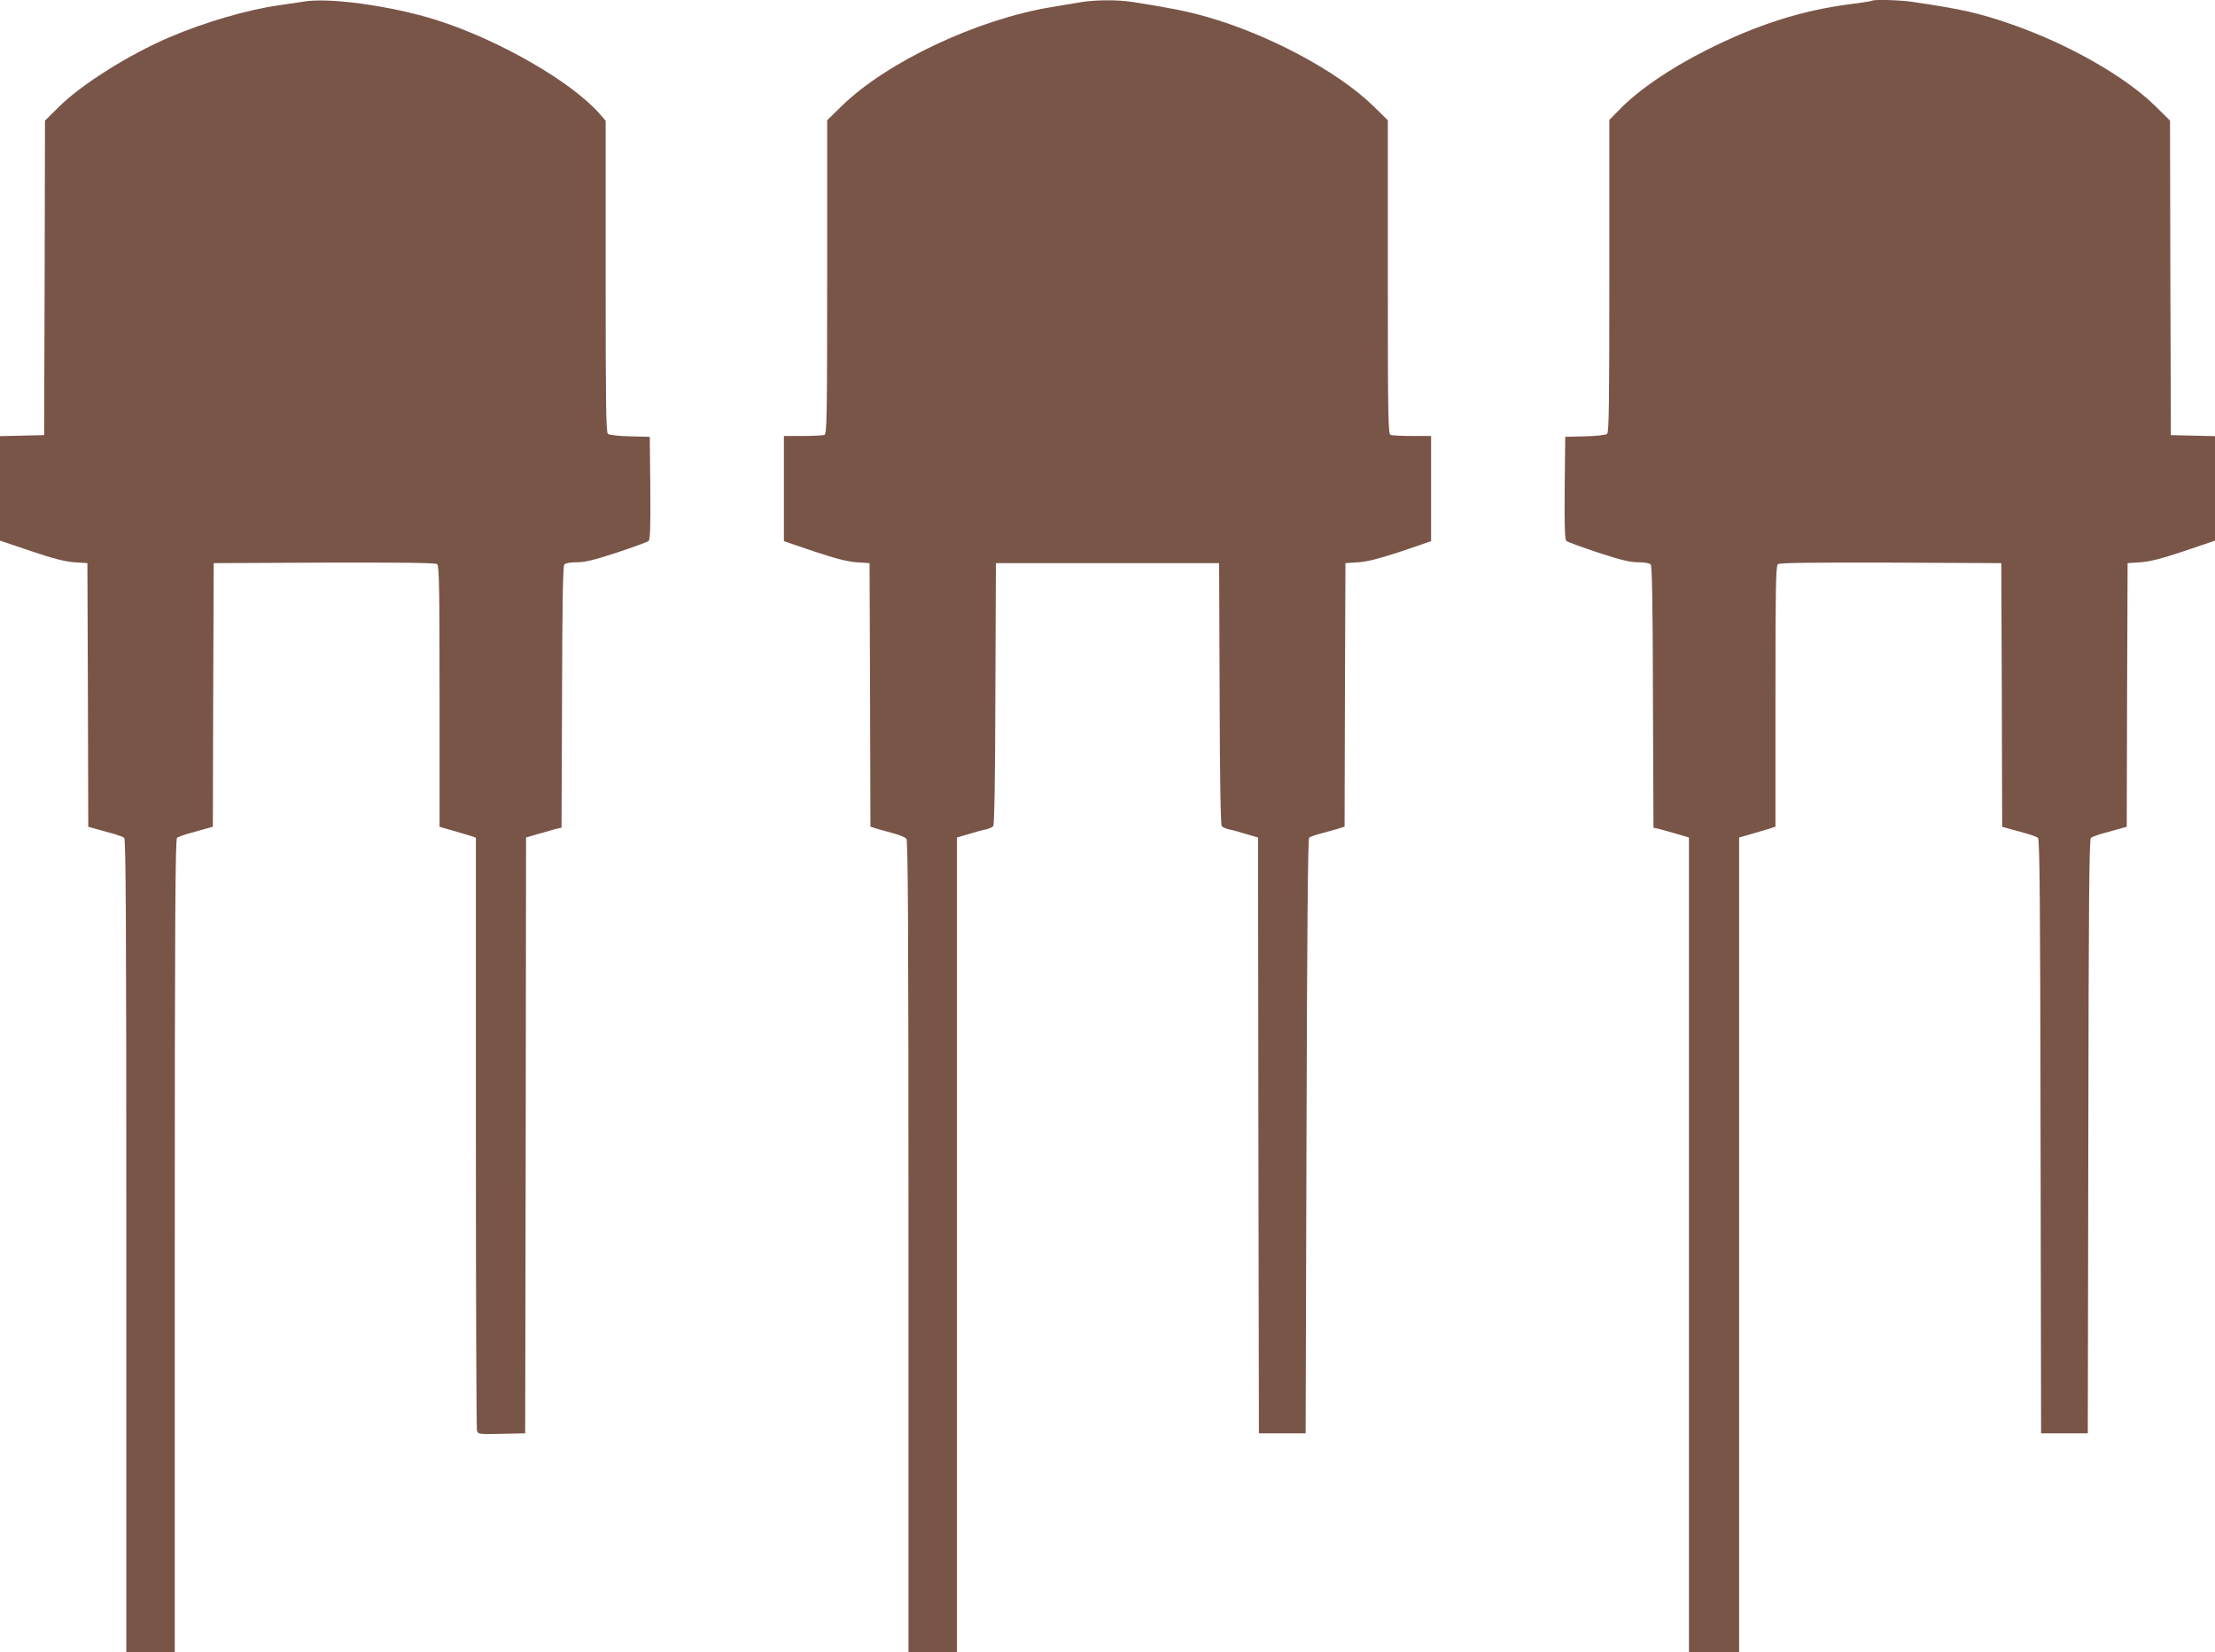 <?xml version="1.0" standalone="no"?>
<!DOCTYPE svg PUBLIC "-//W3C//DTD SVG 20010904//EN"
 "http://www.w3.org/TR/2001/REC-SVG-20010904/DTD/svg10.dtd">
<svg version="1.0" xmlns="http://www.w3.org/2000/svg"
 width="1280pt" height="955pt" viewBox="0 0 1280 955"
 preserveAspectRatio="xMidYMid meet">
<g transform="translate(0,955) scale(0.1,-0.1)"
fill="#795548" stroke="none">
<path d="M1750 9540 c-25 -4 -85 -13 -135 -20 -181 -25 -432 -98 -635 -185
-234 -100 -506 -271 -637 -400 l-83 -82 -2 -909 -3 -909 -127 -3 -128 -3 0
-302 0 -302 178 -60 c130 -44 197 -61 252 -65 l75 -5 3 -762 2 -762 58 -16
c31 -9 75 -21 97 -27 22 -7 46 -16 53 -21 9 -8 12 -491 12 -2358 l0 -2349 140
0 140 0 0 2349 c0 1867 3 2350 13 2358 6 5 30 14 52 21 22 6 66 18 97 27 l58
16 2 762 3 762 639 3 c463 1 643 -1 652 -9 12 -9 14 -141 14 -765 l0 -753 73
-21 c39 -12 87 -26 105 -31 l32 -11 0 -1701 c0 -936 3 -1712 6 -1725 6 -22 8
-23 143 -20 l136 3 3 1722 2 1722 68 20 c37 11 83 24 102 29 l35 8 3 754 c1
536 5 757 13 767 7 8 34 13 73 13 47 0 99 13 231 56 93 31 176 61 183 67 9 7
12 76 10 306 l-3 296 -114 3 c-64 1 -121 8 -128 14 -11 8 -13 180 -13 910 l0
900 -32 37 c-163 188 -585 431 -948 546 -262 82 -625 132 -770 105z"/>
<path d="M6250 9538 c-30 -5 -109 -18 -174 -29 -429 -71 -947 -315 -1209 -569
l-87 -85 0 -906 c0 -818 -2 -907 -16 -913 -9 -3 -65 -6 -125 -6 l-109 0 0
-304 0 -304 173 -59 c127 -42 192 -59 247 -63 l75 -5 3 -762 2 -761 33 -11
c17 -5 61 -17 97 -27 36 -9 71 -24 78 -32 9 -13 12 -499 12 -2359 l0 -2343
140 0 140 0 0 2355 0 2354 68 20 c38 12 83 24 100 27 17 4 36 12 42 19 6 8 11
274 12 766 l3 754 645 0 645 0 3 -754 c1 -492 6 -758 12 -766 6 -7 25 -15 42
-19 17 -3 62 -15 100 -27 l68 -20 2 -1722 3 -1722 135 0 135 0 5 1717 c3 1126
8 1720 15 1726 6 5 39 17 75 26 36 10 80 22 97 27 l33 11 2 761 3 762 75 5
c55 4 120 21 248 63 l172 59 0 304 0 304 -109 0 c-60 0 -116 3 -125 6 -14 6
-16 95 -16 913 l0 906 -87 85 c-206 200 -607 413 -964 514 -112 32 -217 52
-427 85 -84 13 -213 12 -292 -1z"/>
<path d="M10819 9546 c-2 -2 -60 -12 -128 -20 -284 -37 -544 -121 -833 -267
-213 -108 -389 -229 -500 -343 l-58 -59 0 -902 c0 -732 -2 -905 -13 -913 -7
-6 -64 -13 -128 -14 l-114 -3 -3 -296 c-2 -230 1 -299 10 -306 7 -6 90 -36
183 -67 132 -43 184 -56 231 -56 39 0 66 -5 73 -13 8 -10 12 -231 13 -767 l3
-754 35 -8 c19 -5 65 -18 103 -29 l67 -20 0 -2354 0 -2355 145 0 145 0 0 2355
0 2354 73 21 c39 12 87 26 105 31 l32 11 0 753 c0 623 2 755 14 764 9 8 189
10 652 9 l639 -3 3 -762 2 -762 58 -16 c31 -9 75 -21 97 -27 22 -7 46 -16 52
-21 10 -7 13 -369 15 -1726 l3 -1716 135 0 135 0 3 1716 c2 1357 5 1719 15
1726 6 5 30 14 52 21 22 6 66 18 97 27 l58 16 2 762 3 762 75 5 c55 4 122 21
253 65 l177 60 0 302 0 302 -127 3 -128 3 -3 909 -2 909 -83 82 c-176 174
-508 362 -837 476 -185 64 -282 86 -567 128 -70 11 -226 15 -234 7z"/>
</g>
</svg>
